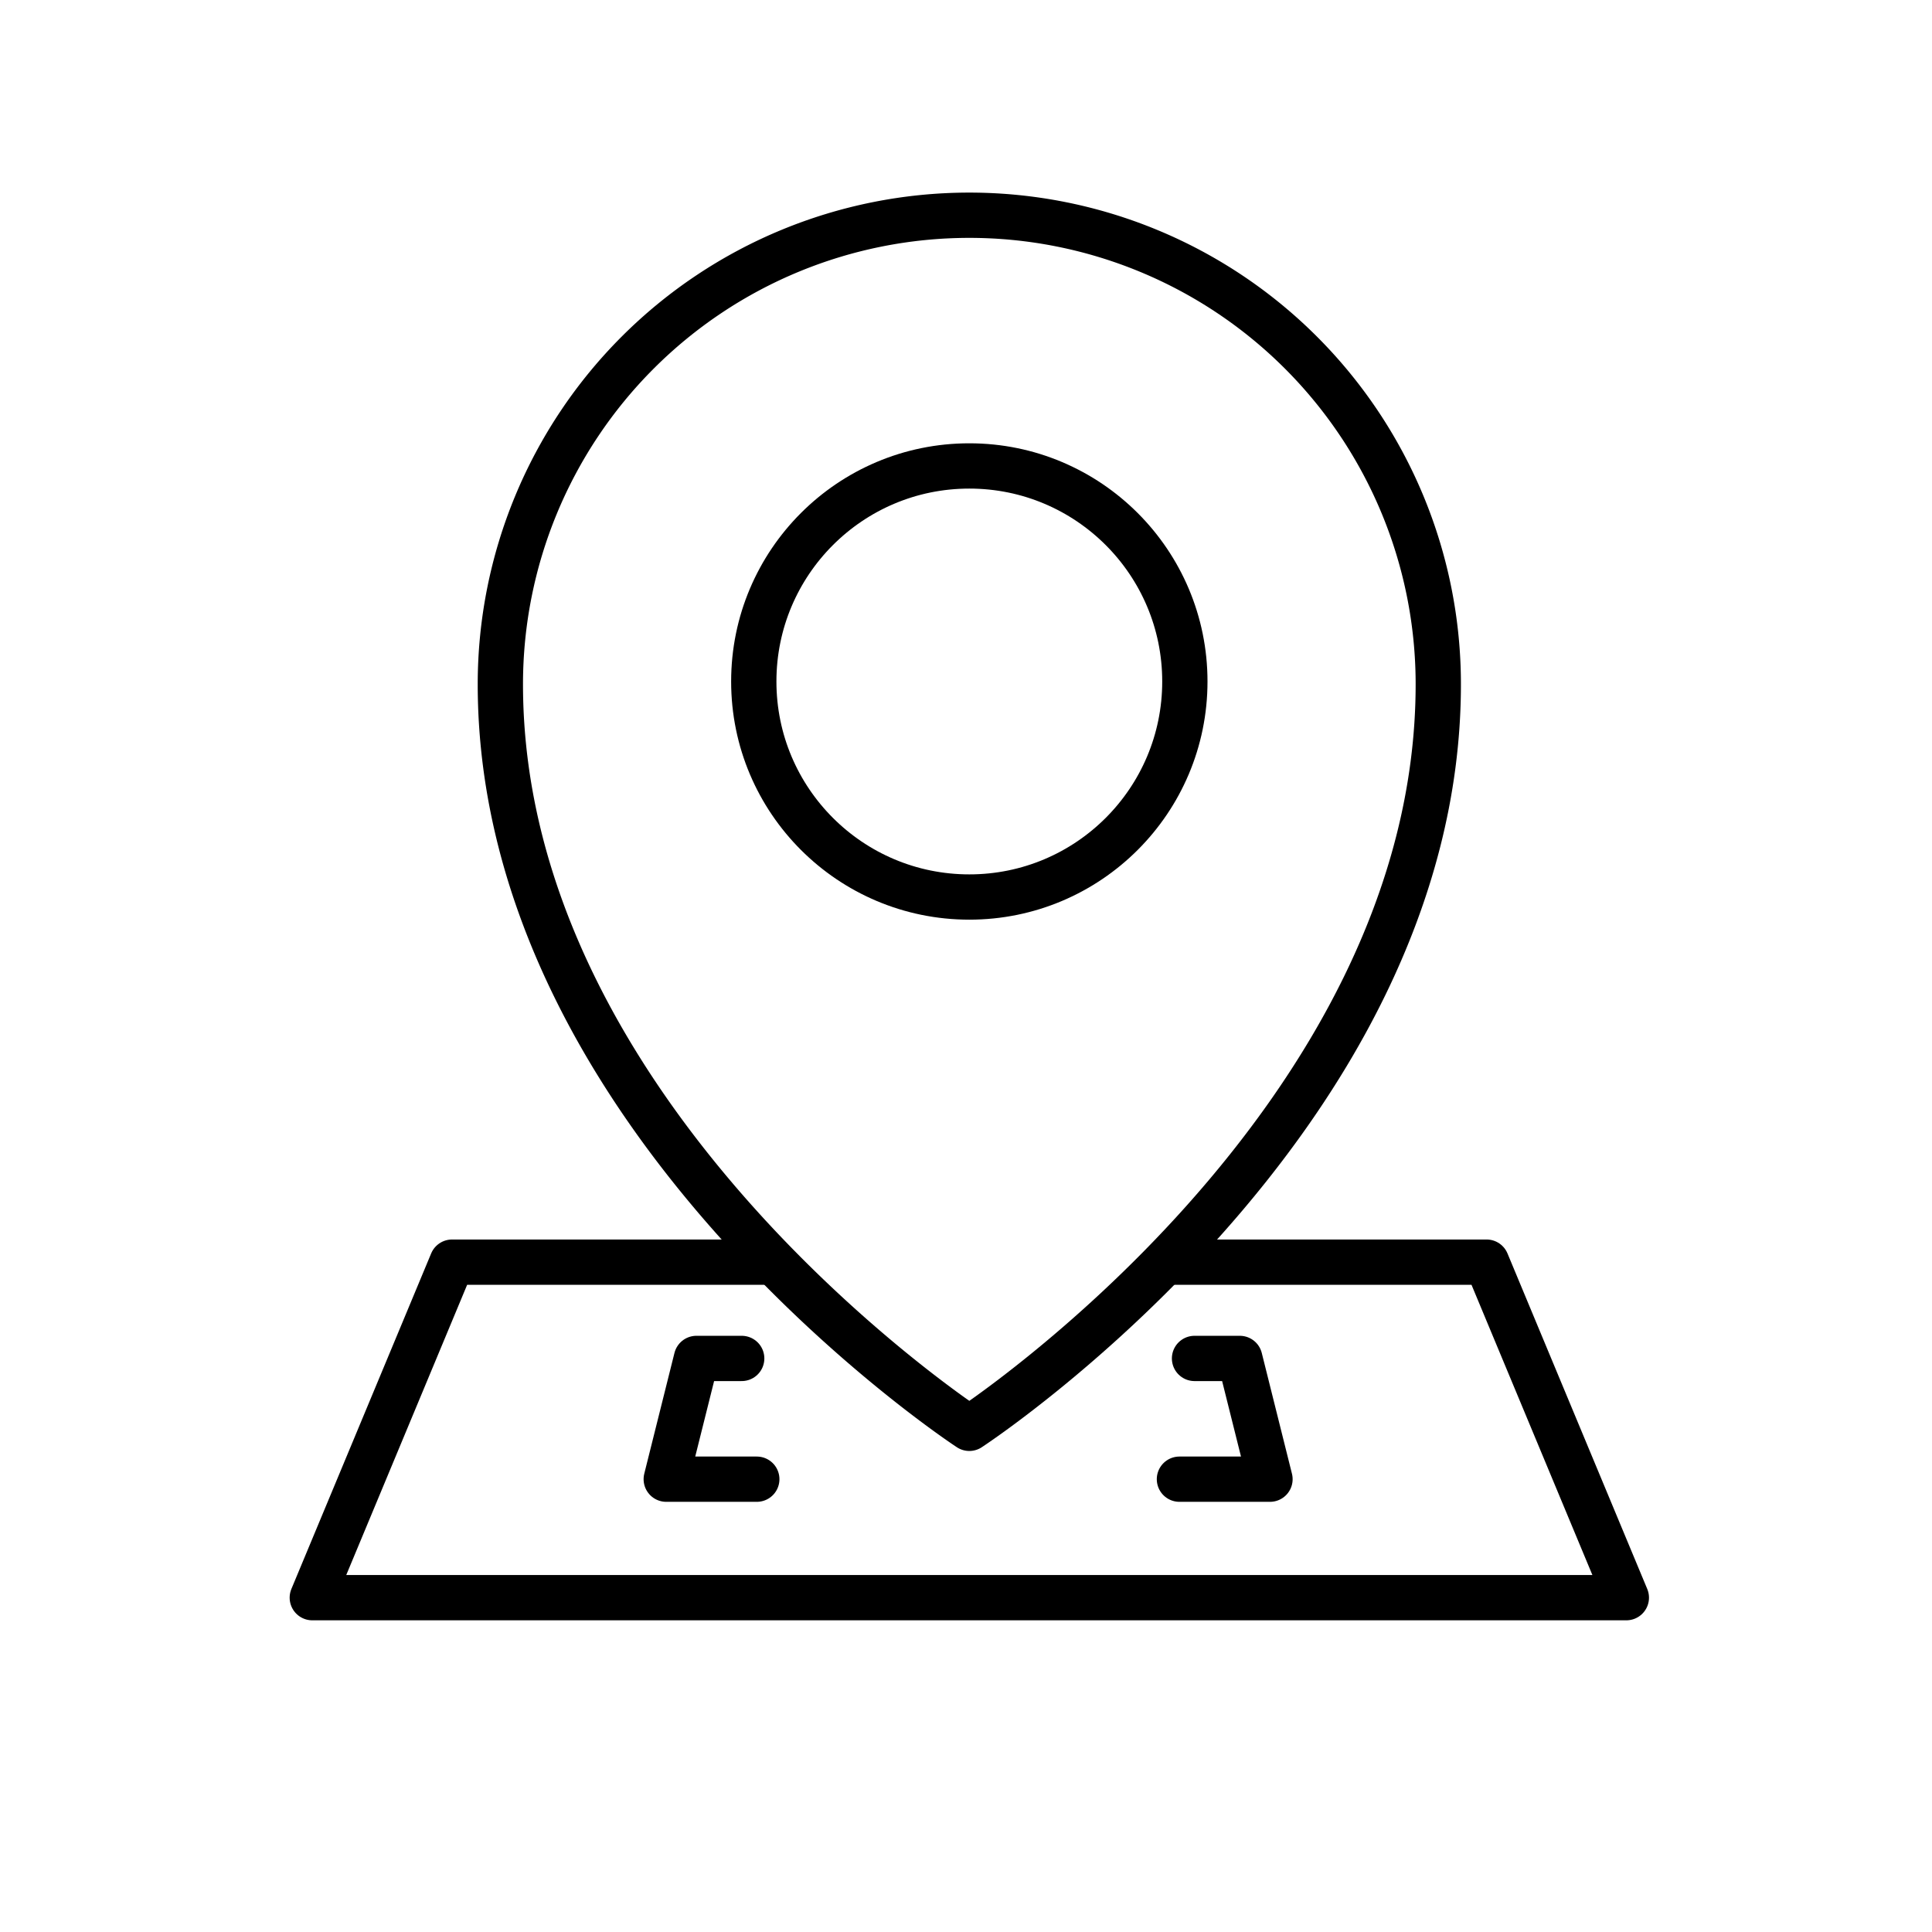 <svg id="Ebene_1" data-name="Ebene 1" xmlns="http://www.w3.org/2000/svg" viewBox="0 0 128 128"><defs><style>.cls-1,.cls-2{fill:none;stroke:#000;stroke-linejoin:round;stroke-width:3px;}.cls-2{stroke-linecap:round;}</style></defs><title>Standort</title><circle class="cls-1" cx="64.22" cy="45.15" r="14.28"/><path class="cls-1" d="M95.29,45.33c0,29-31.07,49.3-31.07,49.3S33.15,74.31,33.15,45.33a31.07,31.07,0,0,1,62.14,0Z"/><polyline class="cls-2" points="77.57 83.62 98.49 83.62 107.75 105.85 20.69 105.85 29.95 83.62 51.1 83.62"/><polyline class="cls-2" points="50.14 98 44.14 98 46.14 90 49.14 90"/><polyline class="cls-2" points="79.14 90 82.14 90 84.14 98 78.14 98"/></svg>